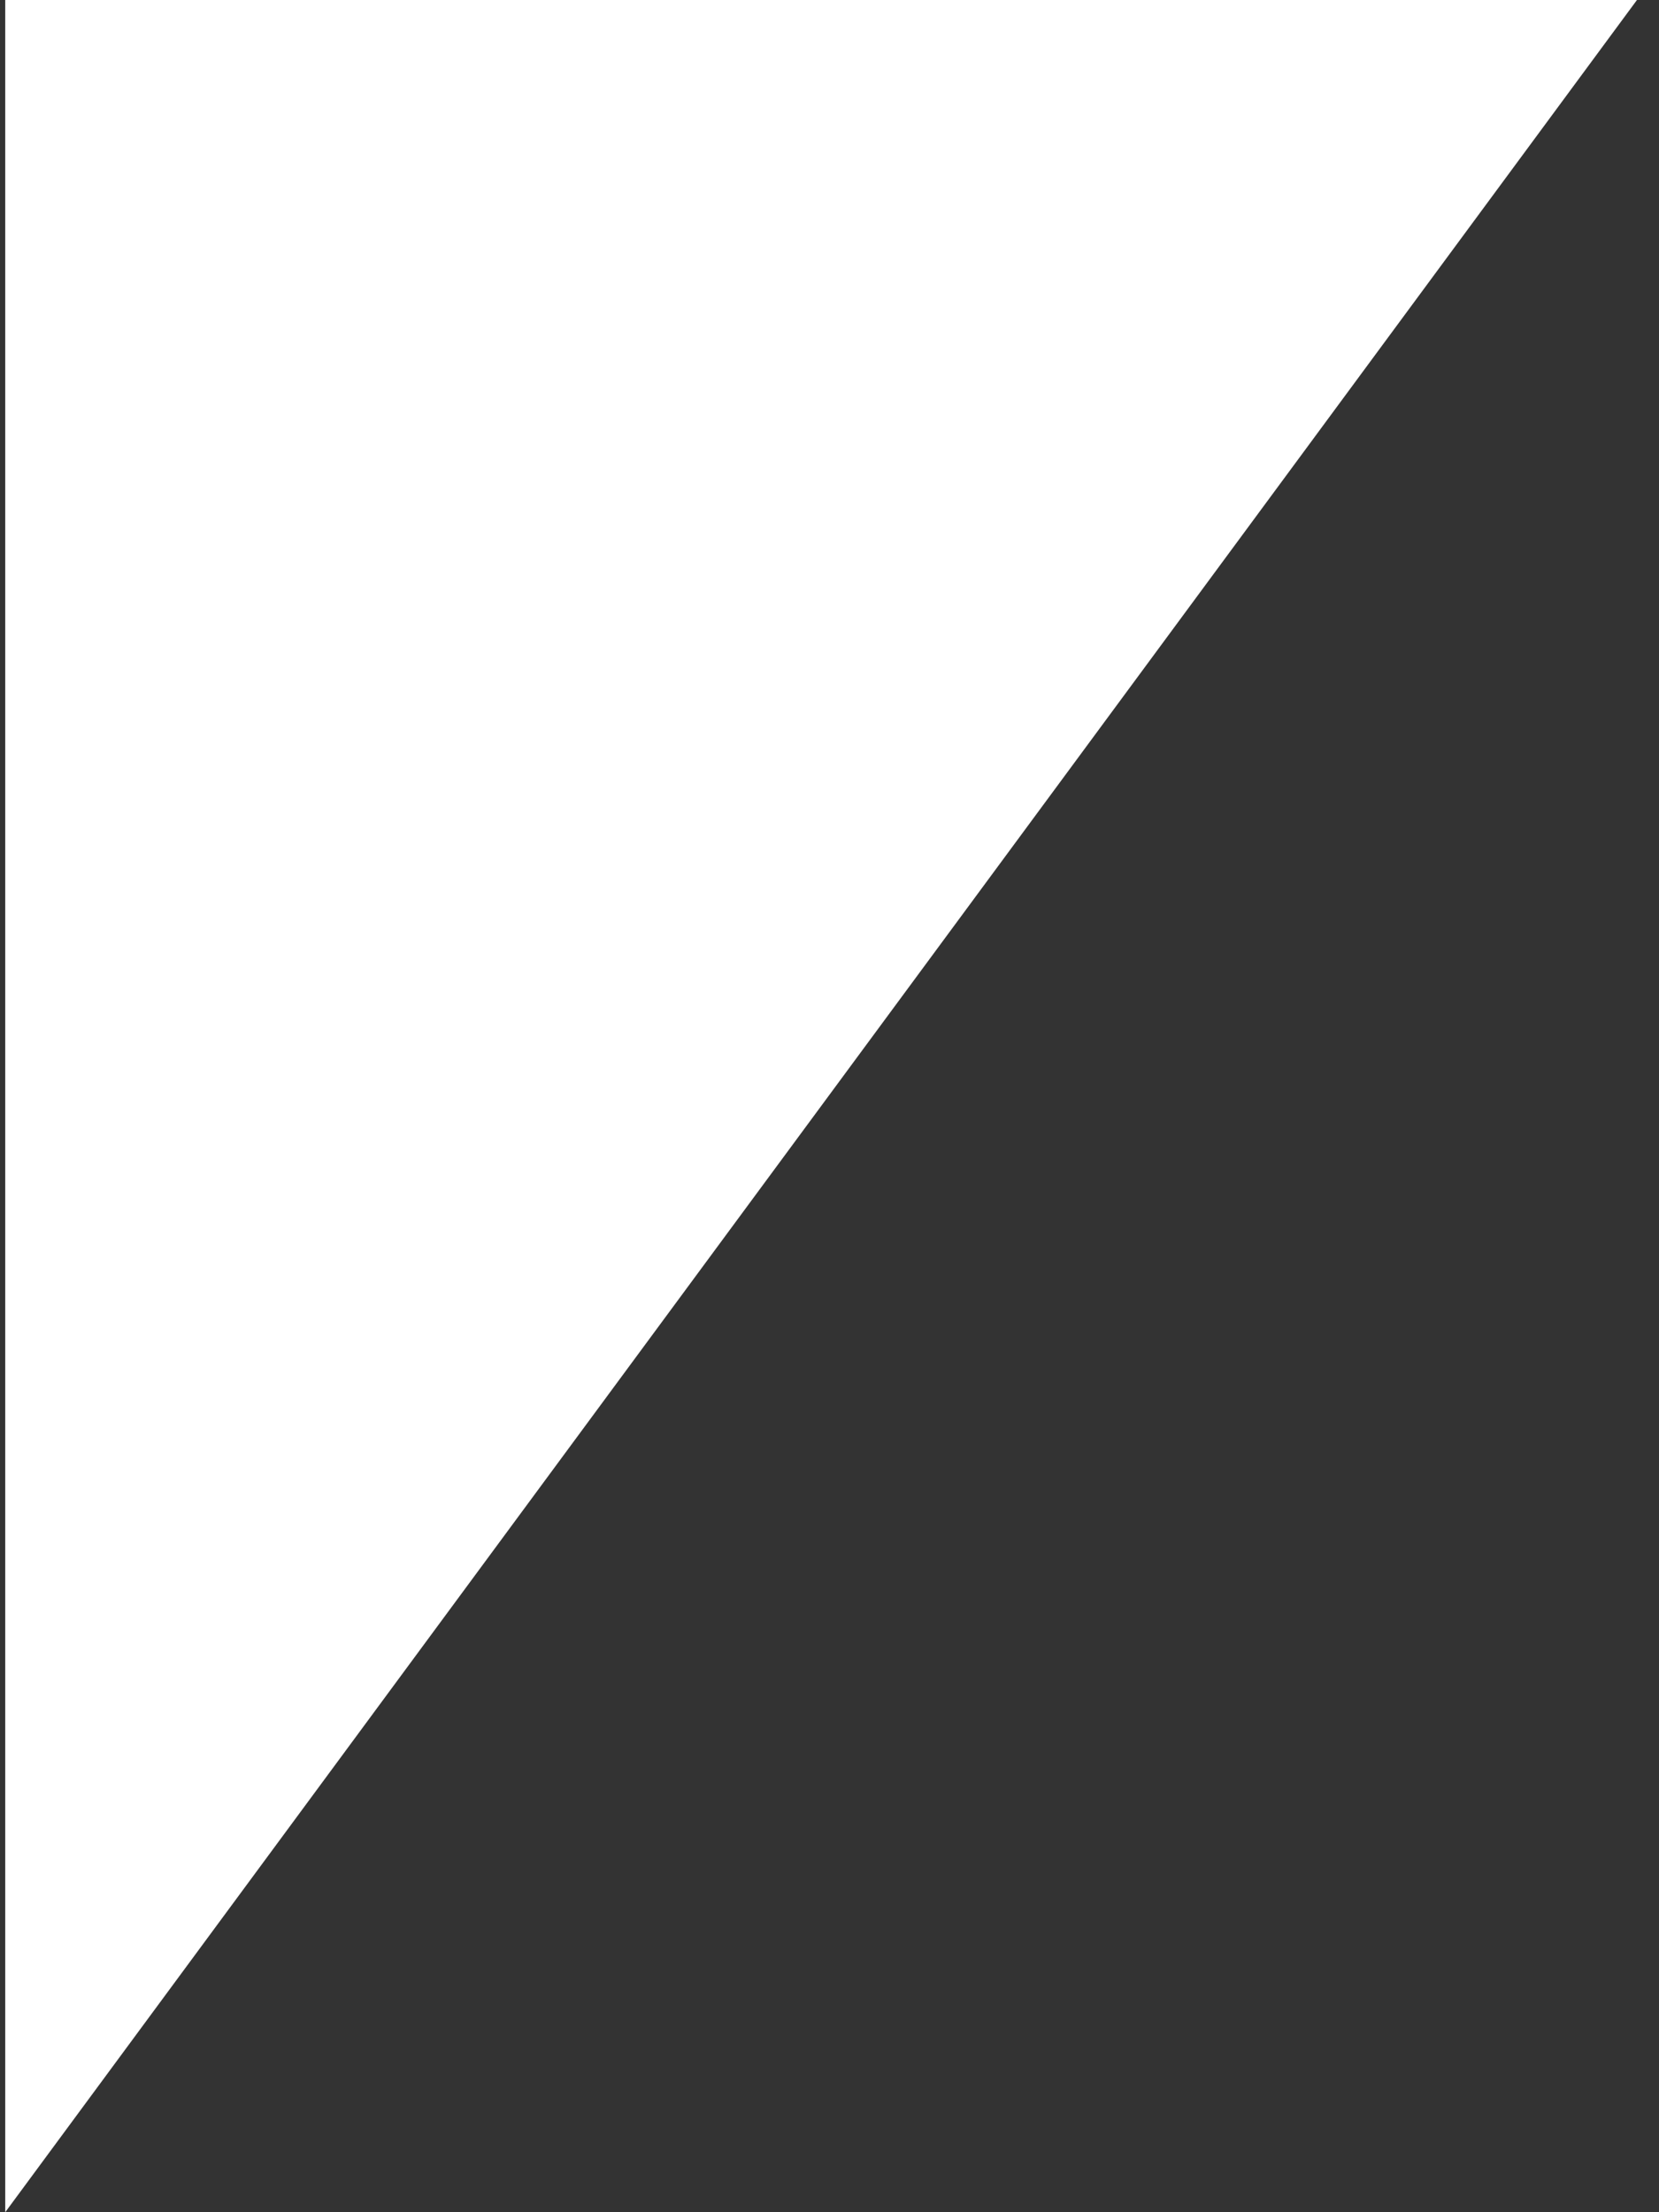 <?xml version="1.0" encoding="UTF-8"?>
<svg width="66px" height="88px" viewBox="0 0 66 88" version="1.1" xmlns="http://www.w3.org/2000/svg" xmlns:xlink="http://www.w3.org/1999/xlink">
    <rect x="0" y="0" width="66" height="88" fill="#333333" stroke="none"/>
    <title>Path Copy 4</title>
    <g id="Symbols" stroke="none" stroke-width="1" fill="none" fill-rule="evenodd">
        <g id="Footer" transform="translate(1, 1)" fill="#FFFFFF">
            <polygon id="Path-Copy-4" transform="translate(31.666, 43) rotate(-180) translate(-31.666, -43)" points="64.124 -1 -0.791 87 64.124 87"></polygon>
        </g>
    </g>
</svg>